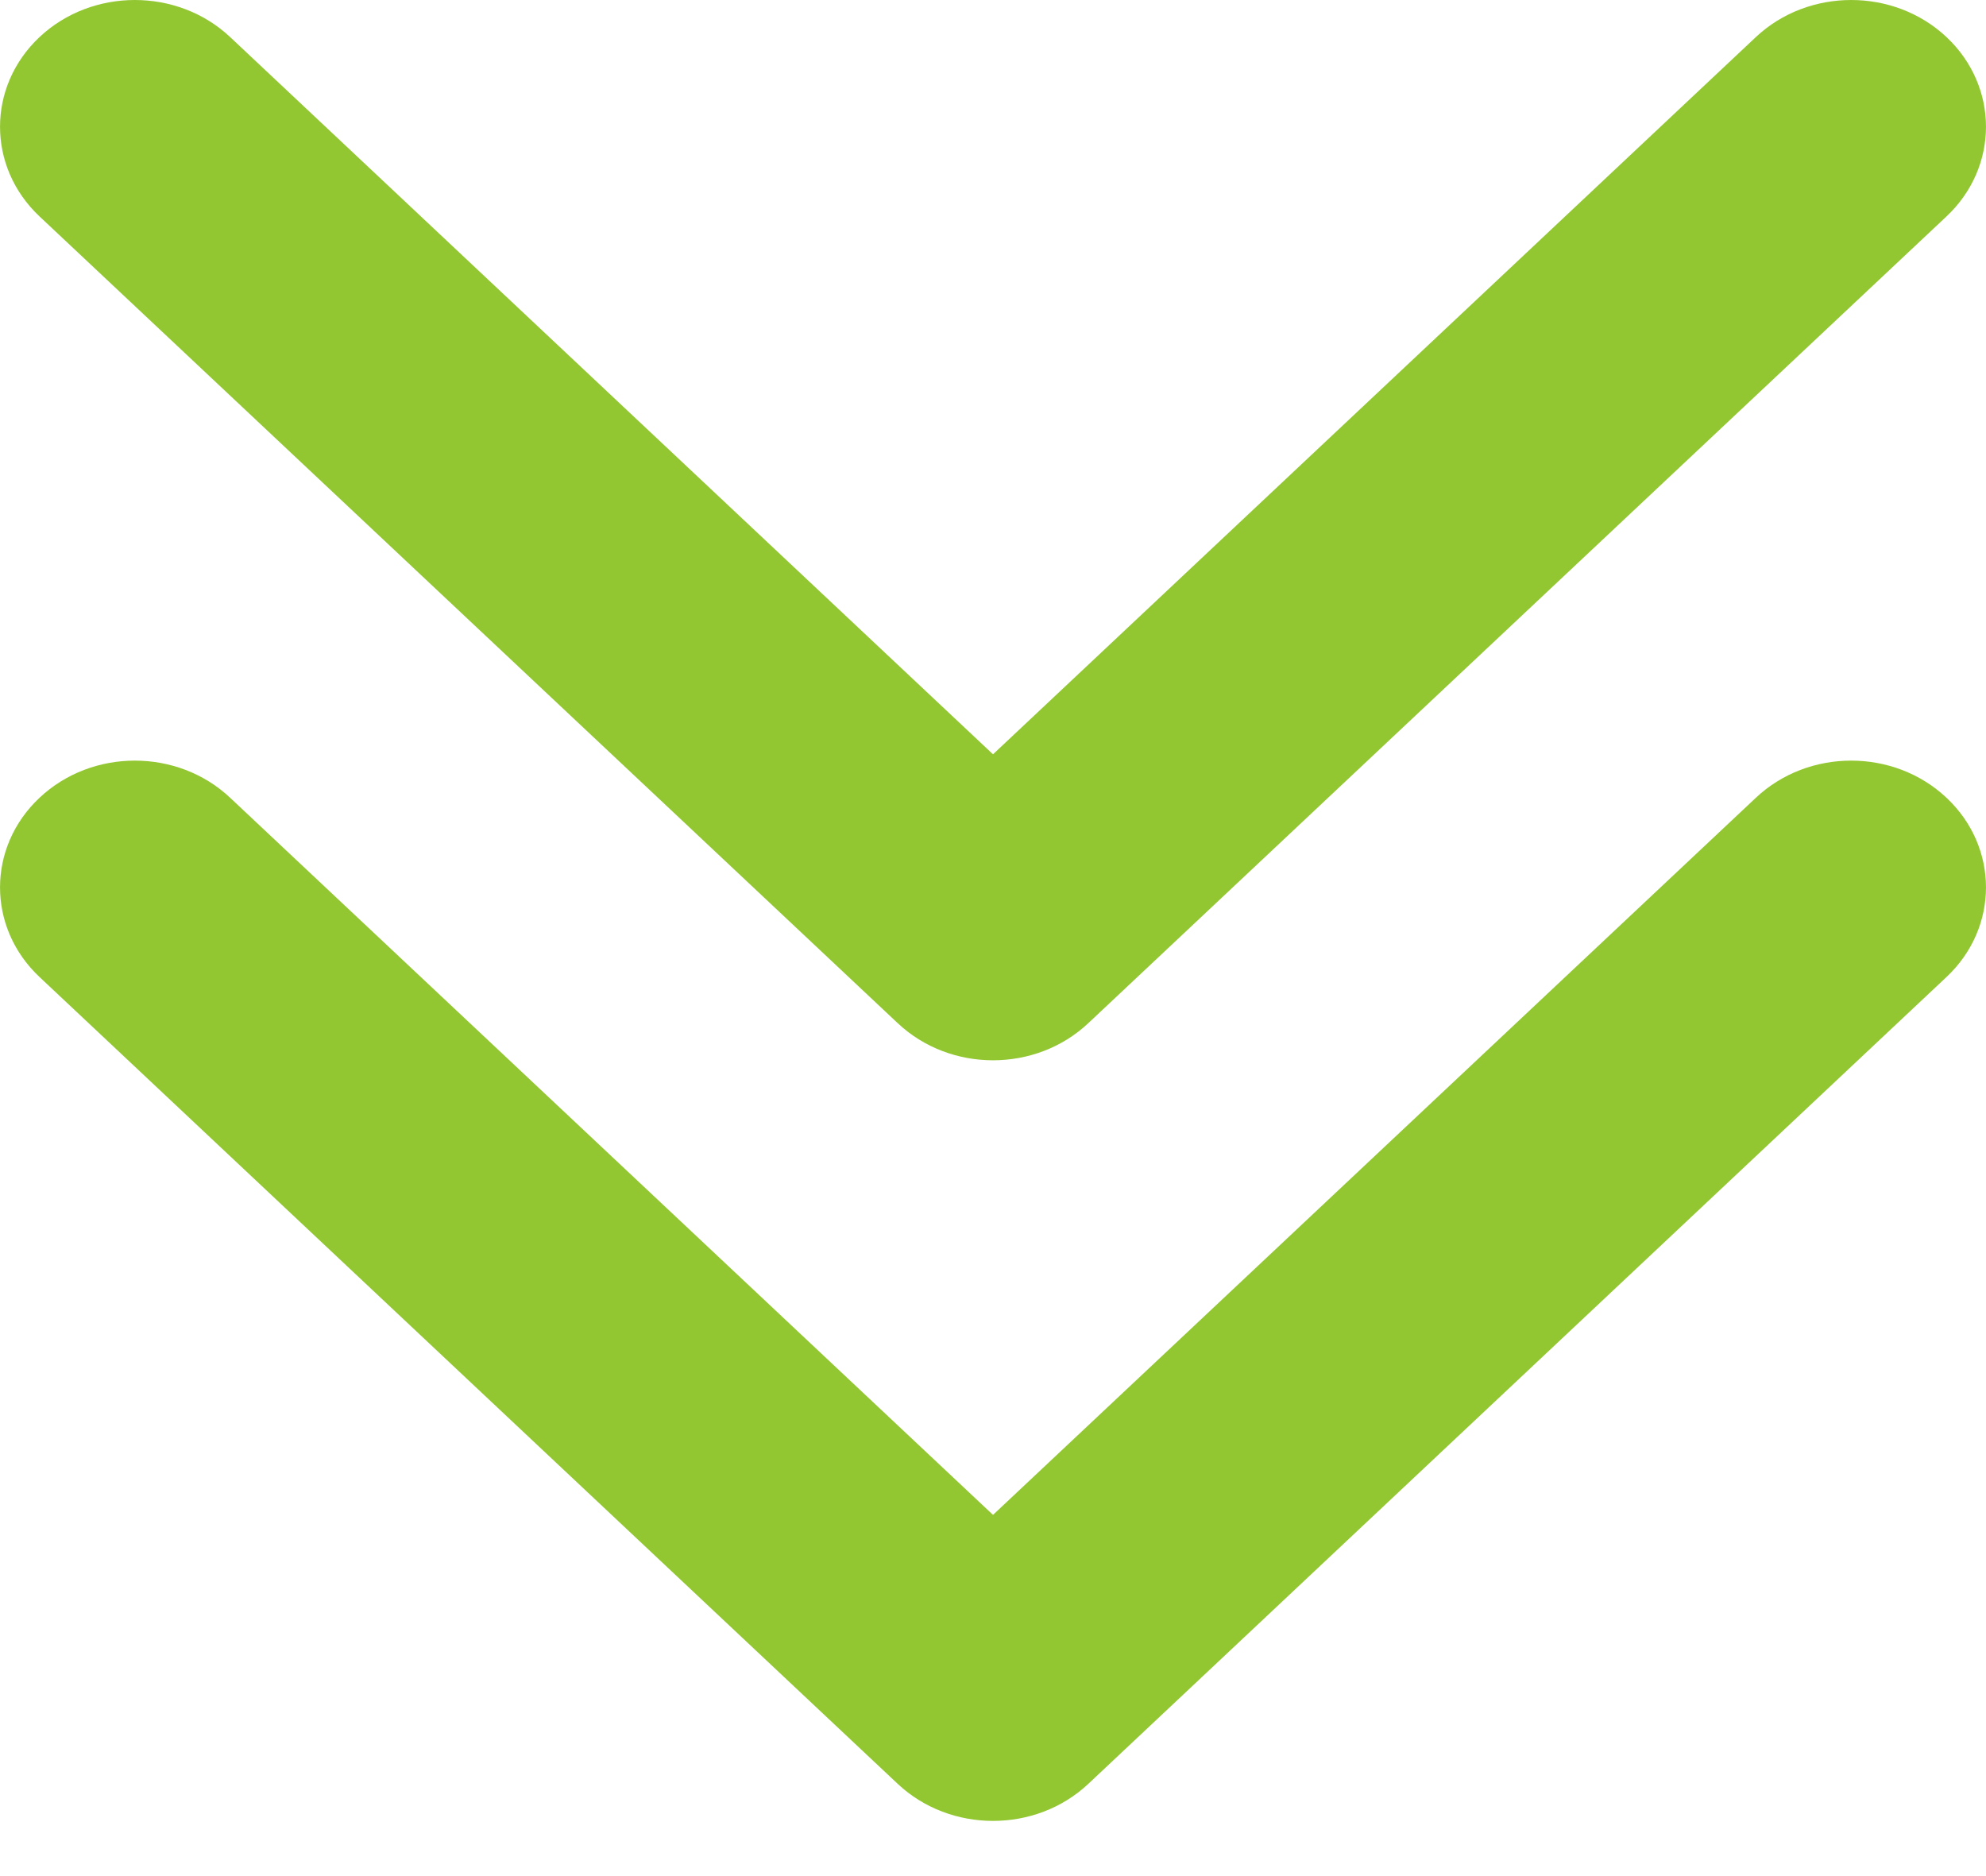 <svg width="18" height="17" viewBox="0 0 18 17" fill="none" xmlns="http://www.w3.org/2000/svg">
<path d="M9.864 9.271L17.642 1.961C18.119 1.512 18.119 0.785 17.642 0.336C17.165 -0.112 16.391 -0.112 15.914 0.336L9 6.835L2.086 0.336C1.609 -0.112 0.835 -0.112 0.358 0.336C-0.119 0.785 -0.119 1.512 0.358 1.961L8.136 9.271C8.613 9.72 9.387 9.72 9.864 9.271Z" fill="#92C732"/>
<path d="M9.864 16.164L17.642 8.853C18.119 8.405 18.119 7.677 17.642 7.229C17.165 6.78 16.391 6.78 15.914 7.229L9 13.727L2.086 7.229C1.609 6.78 0.835 6.78 0.358 7.229C-0.119 7.677 -0.119 8.405 0.358 8.853L8.136 16.164C8.613 16.612 9.387 16.612 9.864 16.164Z" fill="#92C732"/>
</svg>
